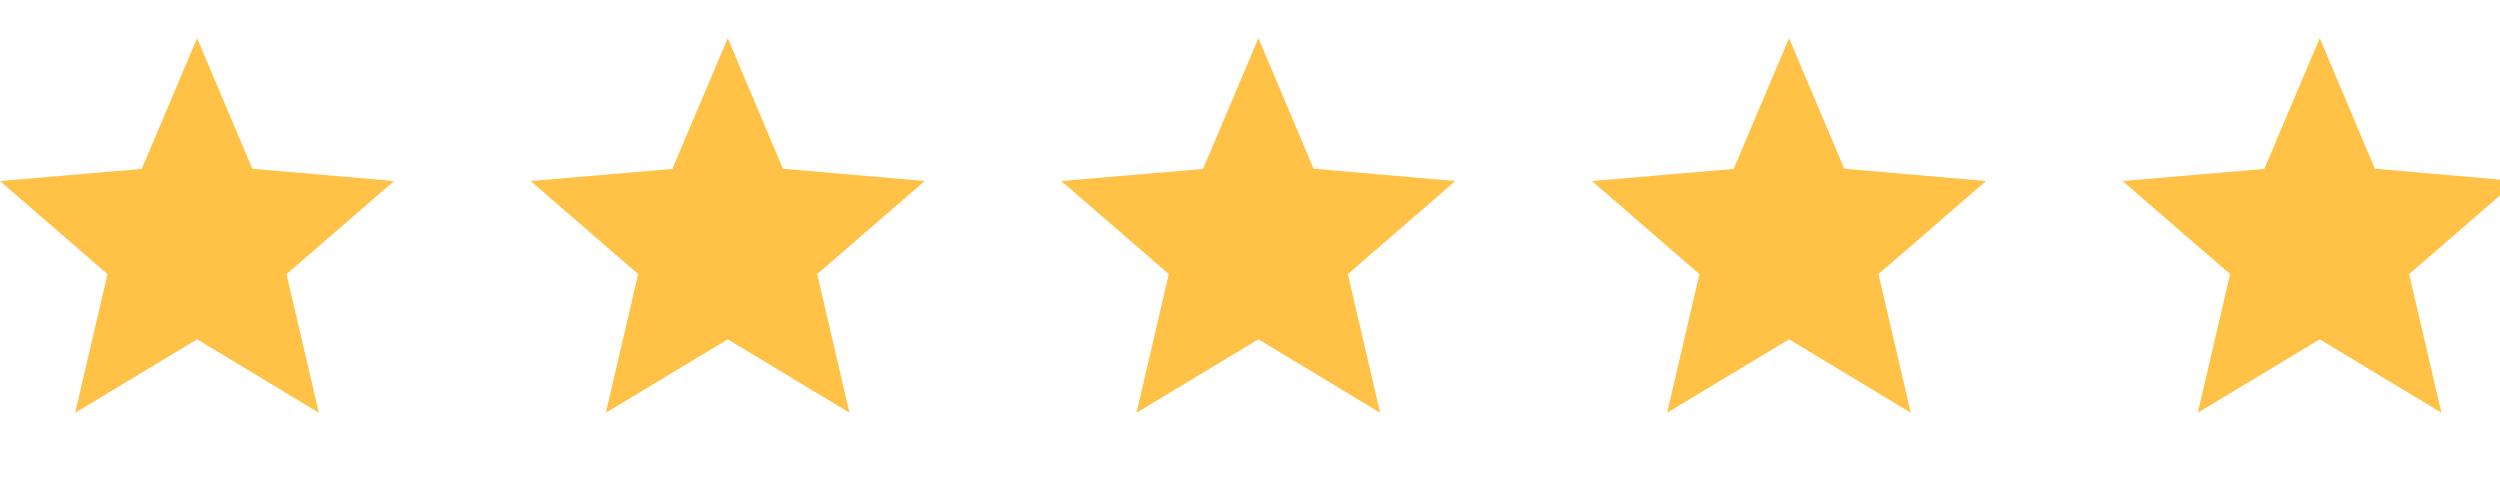 <svg width="130" height="26" viewBox="0 0 130 26" fill="none" xmlns="http://www.w3.org/2000/svg">
<g clip-path="url(#clip0_6_962)">
<path d="M10.25 17.644L16.58 21.464L14.9 14.254L20.49 9.414L13.12 8.774L10.25 1.984L7.37 8.784L0 9.414L5.59 14.254L3.91 21.464L10.25 17.644Z" fill="#FFC247"/>
</g>
<g clip-path="url(#clip1_6_962)">
<path d="M37.844 17.644L44.174 21.464L42.494 14.254L48.084 9.414L40.714 8.774L37.844 1.984L34.964 8.784L27.594 9.414L33.184 14.254L31.504 21.464L37.844 17.644Z" fill="#FFC247"/>
</g>
<g clip-path="url(#clip2_6_962)">
<path d="M65.438 17.644L71.767 21.464L70.088 14.254L75.677 9.414L68.308 8.774L65.438 1.984L62.557 8.784L55.188 9.414L60.778 14.254L59.097 21.464L65.438 17.644Z" fill="#FFC247"/>
</g>
<g clip-path="url(#clip3_6_962)">
<path d="M93.031 17.644L99.361 21.464L97.681 14.254L103.271 9.414L95.901 8.774L93.031 1.984L90.151 8.784L82.781 9.414L88.371 14.254L86.691 21.464L93.031 17.644Z" fill="#FFC247"/>
</g>
<g clip-path="url(#clip4_6_962)">
<path d="M120.625 17.644L126.955 21.464L125.275 14.254L130.865 9.414L123.495 8.774L120.625 1.984L117.745 8.784L110.375 9.414L115.965 14.254L114.285 21.464L120.625 17.644Z" fill="#FFC247"/>
</g>
<defs>
<clipPath id="clip0_6_962">
<rect width="24" height="24" fill="white" transform="translate(0 1.984)"/>
</clipPath>
<clipPath id="clip1_6_962">
<rect width="24" height="24" fill="white" transform="translate(27.594 1.984)"/>
</clipPath>
<clipPath id="clip2_6_962">
<rect width="24" height="24" fill="white" transform="translate(55.188 1.984)"/>
</clipPath>
<clipPath id="clip3_6_962">
<rect width="24" height="24" fill="white" transform="translate(82.781 1.984)"/>
</clipPath>
<clipPath id="clip4_6_962">
<rect width="24" height="24" fill="white" transform="translate(110.375 1.984)"/>
</clipPath>
</defs>
</svg>
